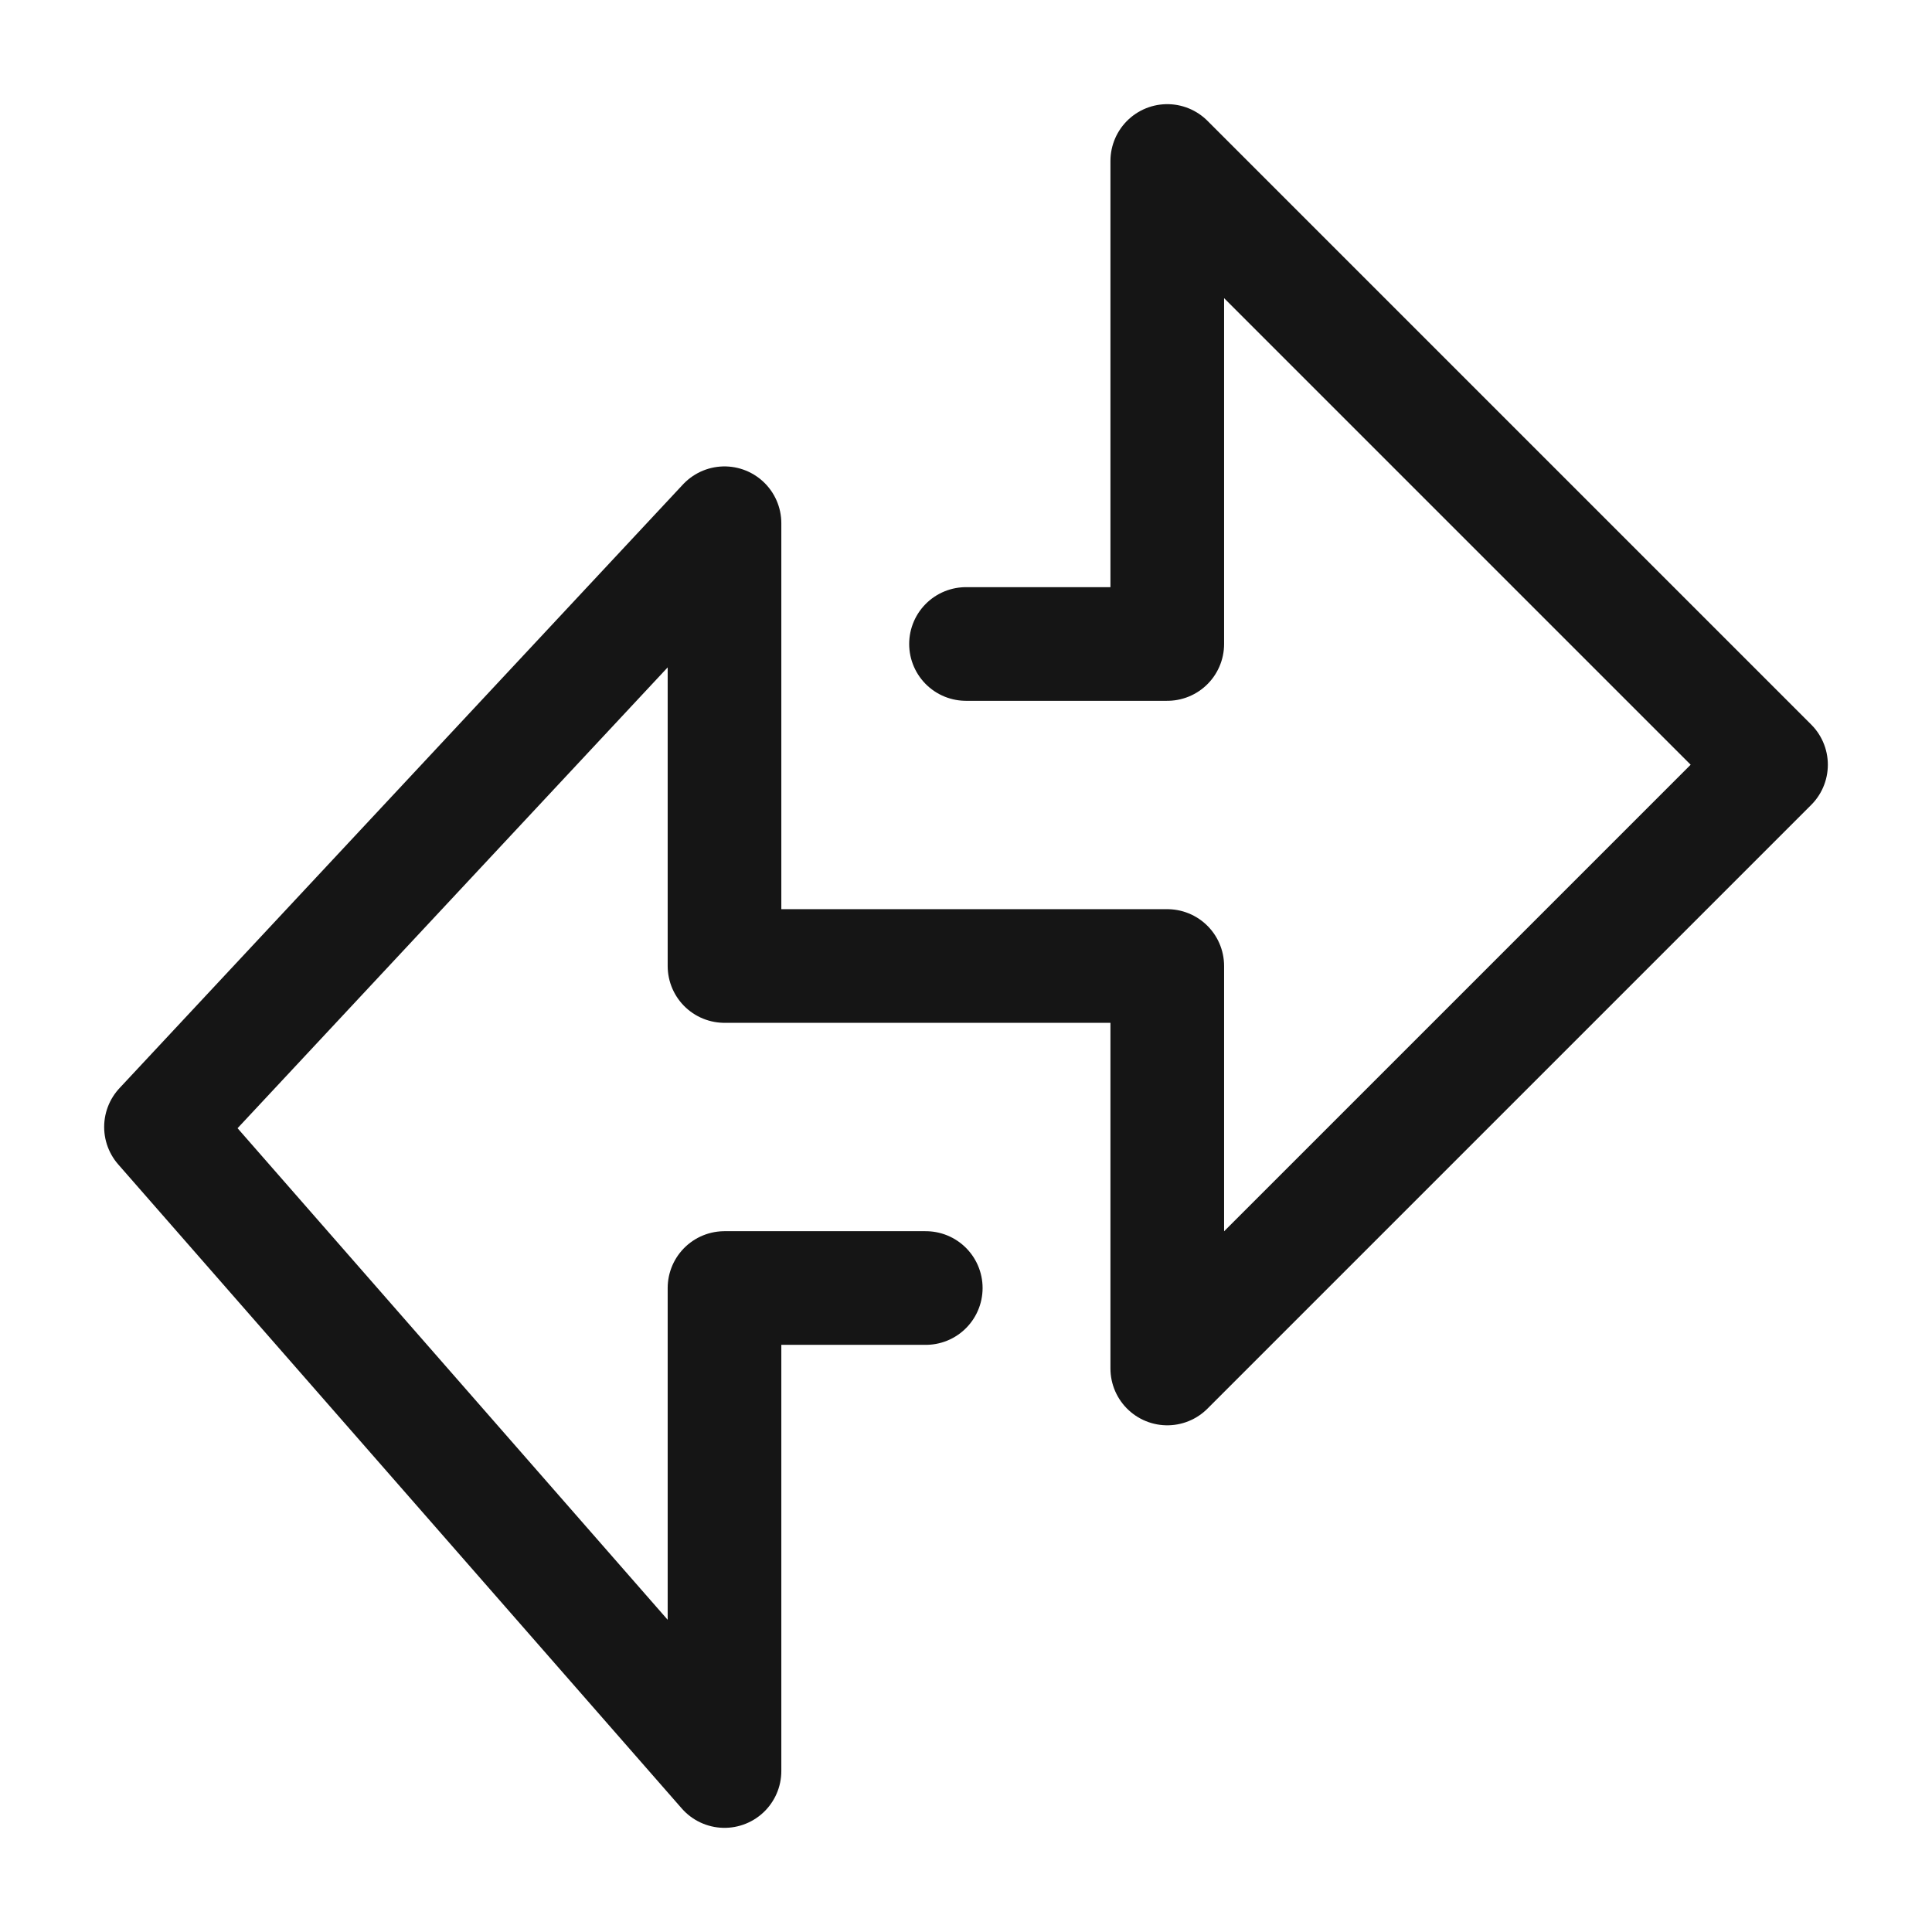 <svg width="34" height="34" viewBox="0 0 34 34" fill="none" xmlns="http://www.w3.org/2000/svg">
<path d="M17 11.333H20.542V2.833L31.167 13.458L20.542 24.083V17H12.75V9.208L2.833 19.833L12.75 31.167V22.667H16.292" stroke="#151515" stroke-width="2" stroke-linecap="round" stroke-linejoin="round"/>
</svg>
